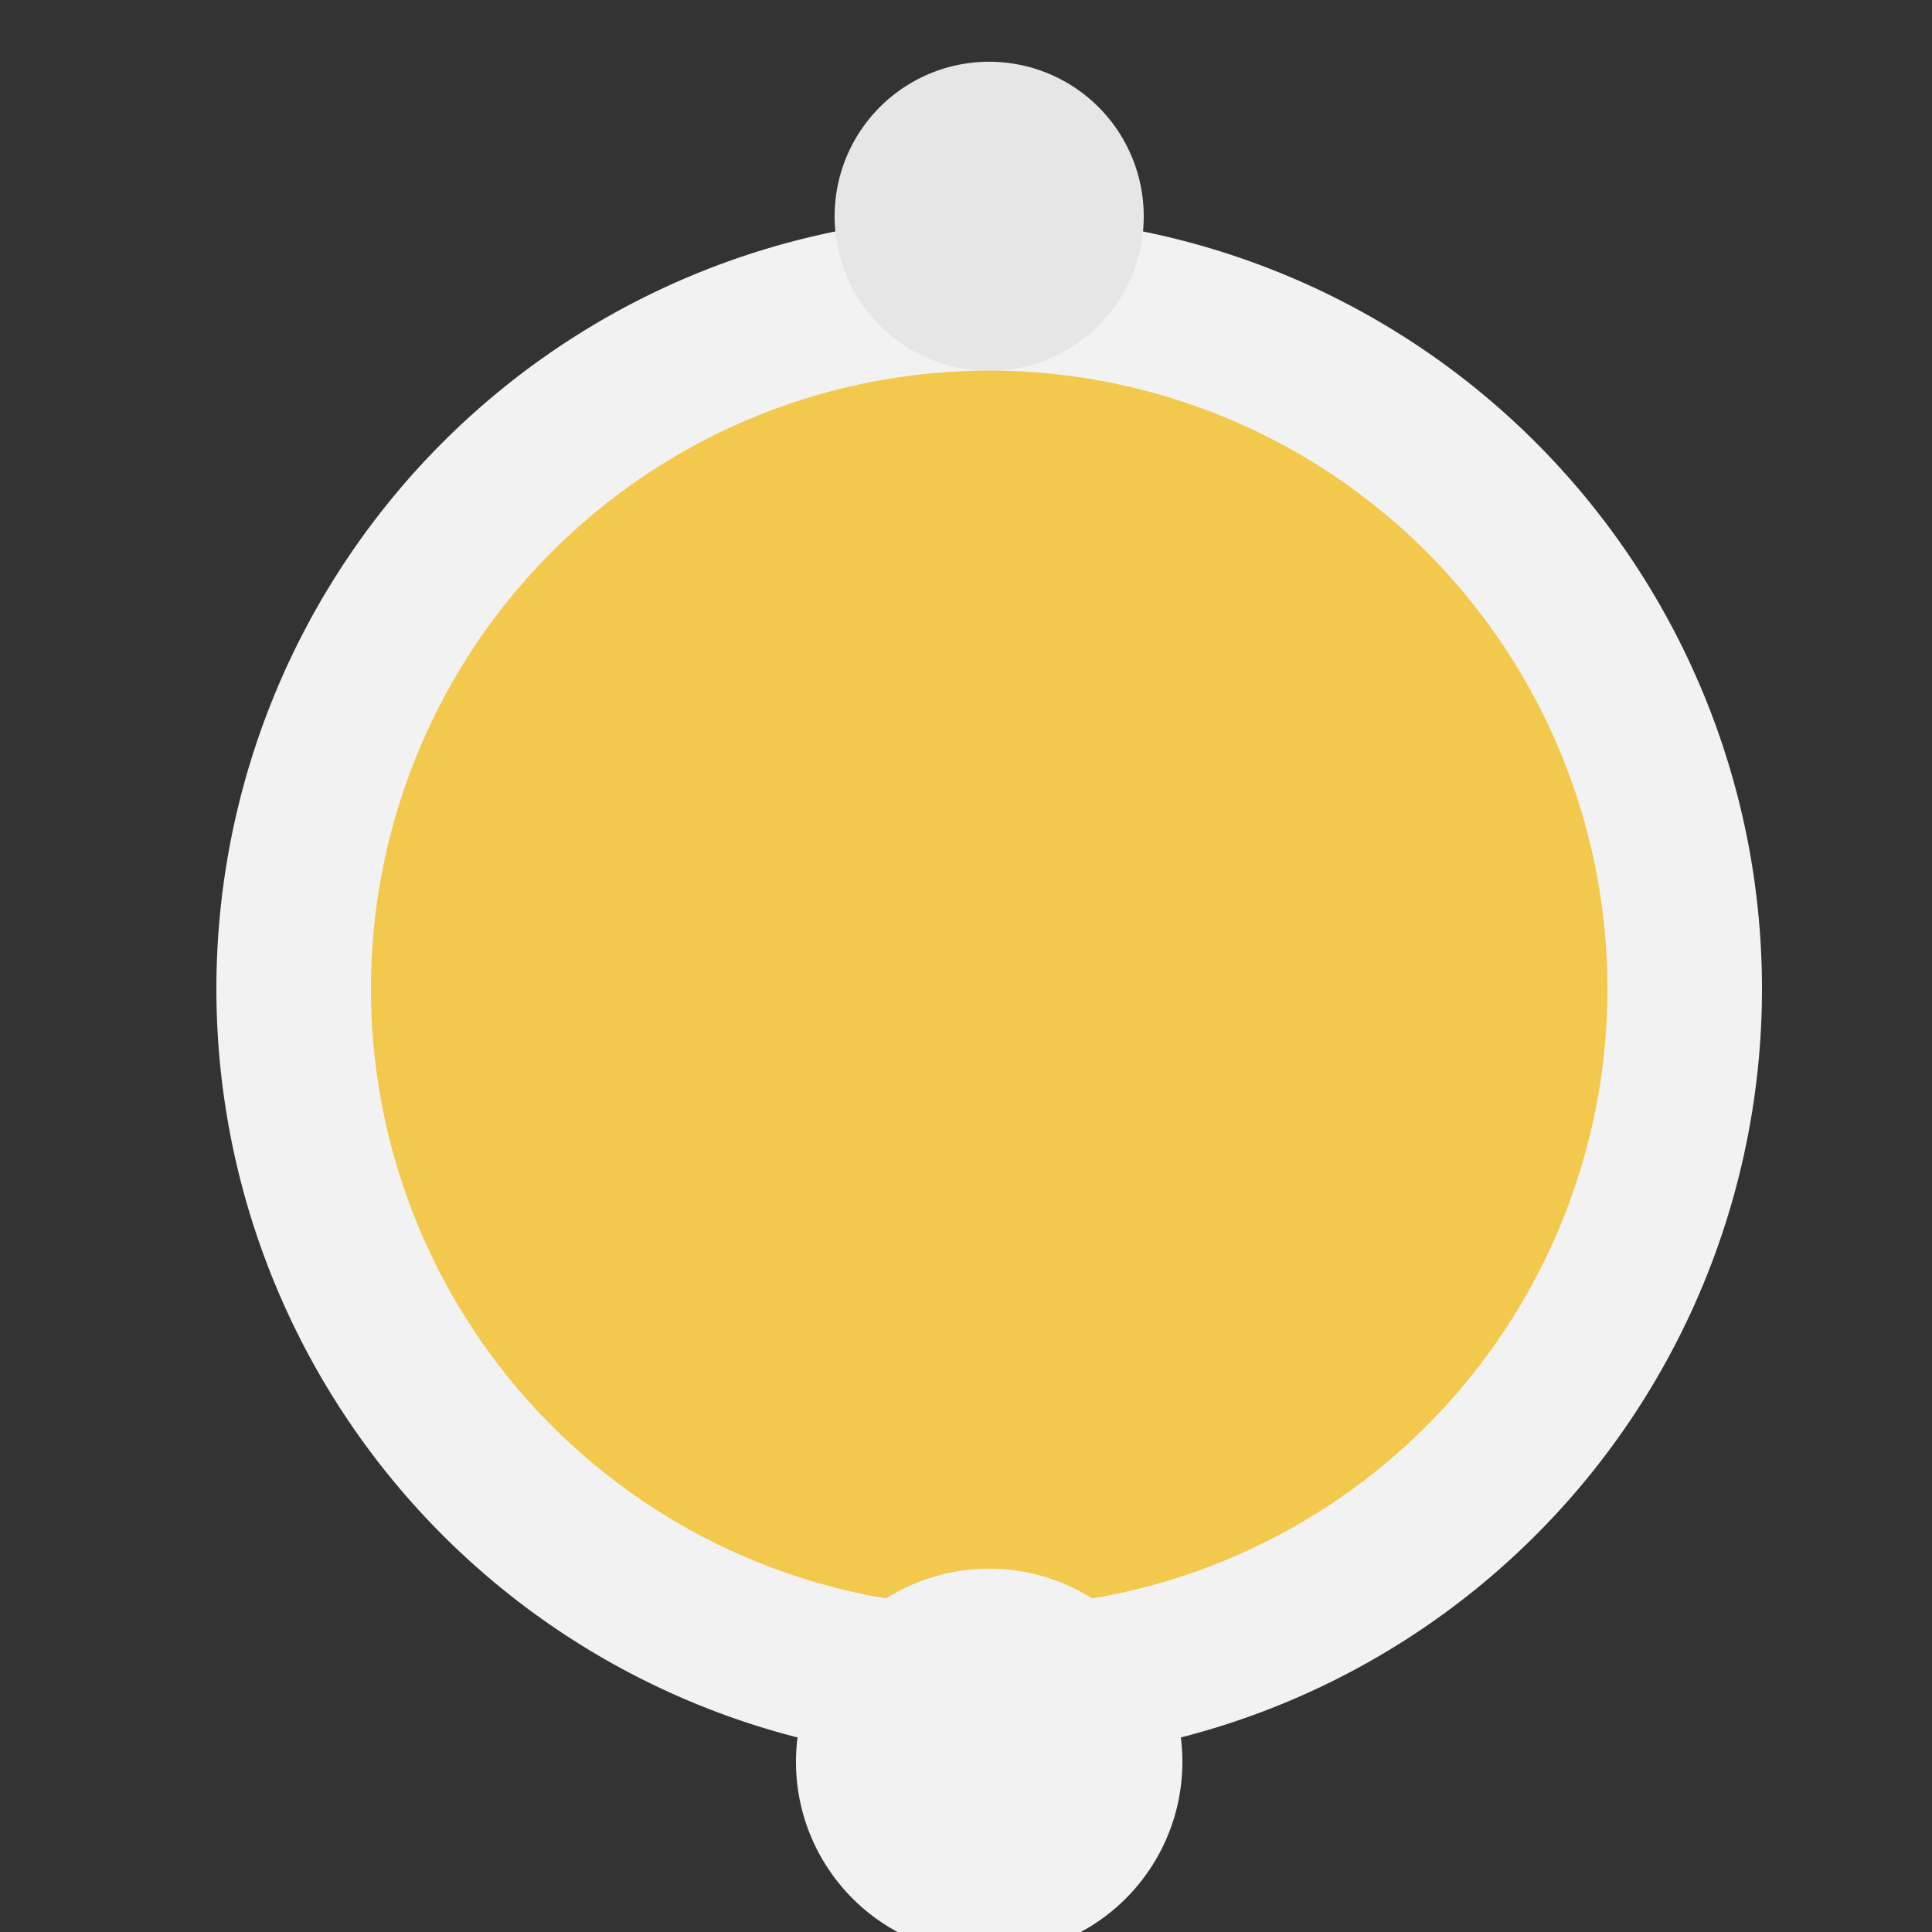 <!--

Generated by DrawGPT.
Free, open source, AI generated images in SVG, PNG, and HTML Canvas format.
https://drawgpt.ai

Created: 2023-09-26T08:00:16.658Z
Link: https://drawgpt.ai/prompt/37347/

-->
<svg xmlns="http://www.w3.org/2000/svg" xmlns:xlink="http://www.w3.org/1999/xlink" width="500" height="500"><rect width="100%" height="100%" fill="#333333" stroke="none"/><defs/><g><path fill="#F2F2F2" stroke="none" paint-order="stroke fill markers" d=" M 456 256 A 200 200 0 1 1 456 255.8"/><path fill="#E6E6E6" stroke="none" paint-order="stroke fill markers" d=" M 296 56 A 40 40 0 1 1 296 55.96"/><path fill="#F2C94C" stroke="none" paint-order="stroke fill markers" d=" M 416 256 A 160 160 0 1 1 416 255.84"/><path fill="#F2F2F2" stroke="none" paint-order="stroke fill markers" d=" M 306 456 A 50 50 0 1 1 306 455.95"/></g></svg>